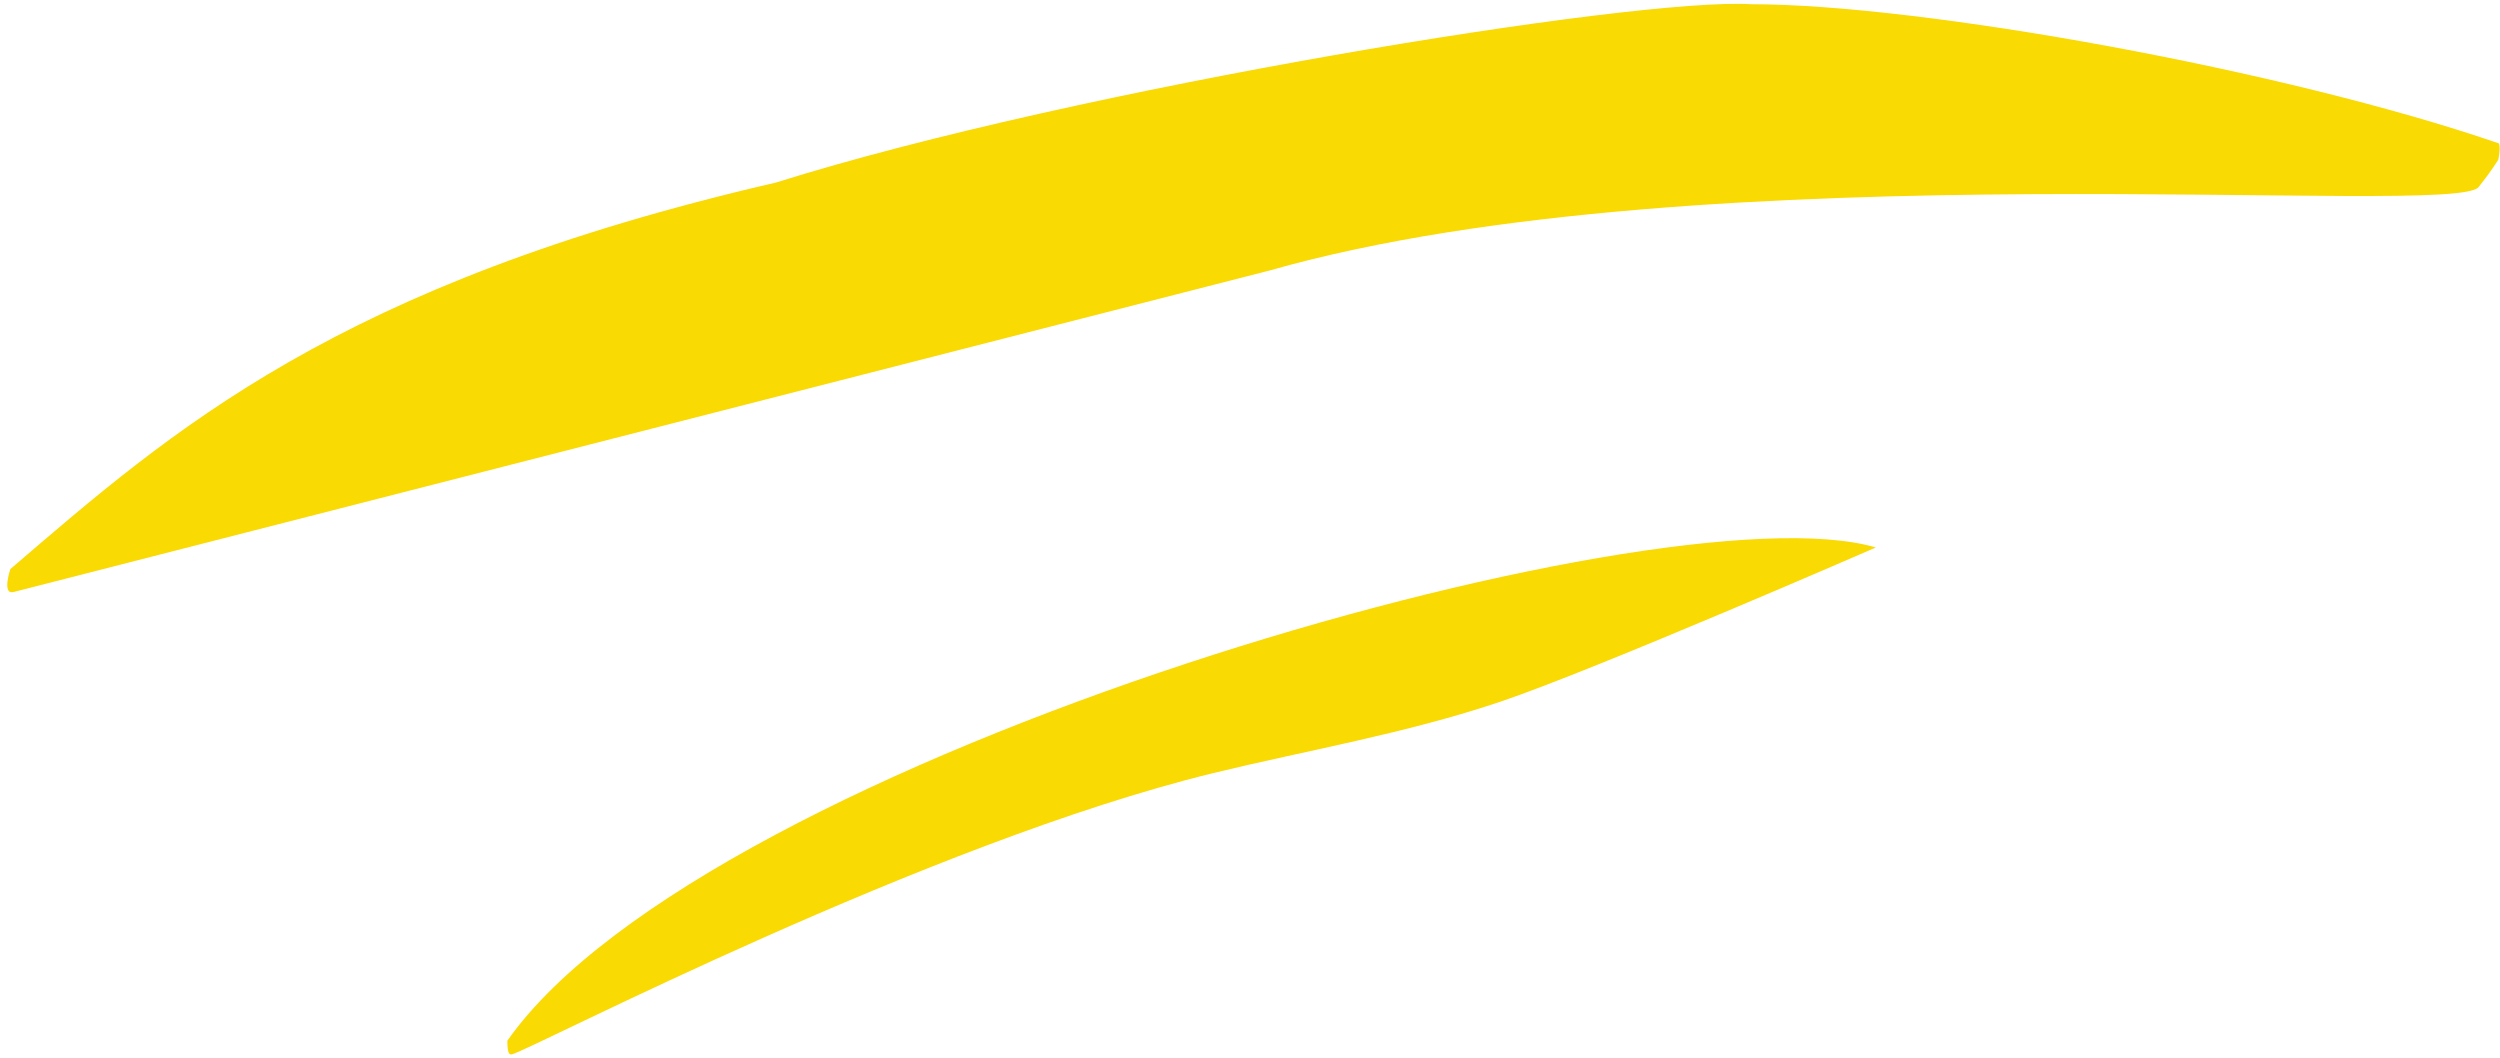 <svg xmlns="http://www.w3.org/2000/svg" width="326" height="138" viewBox="0 0 326 138" fill="none"><path d="M244.611 71.39C216.493 63.107 92.135 98.704 66.159 135.709C66.159 137.472 66.452 137.577 66.809 137.472C69.796 136.59 121.057 109.88 158.178 100.818C170.205 97.882 183.334 95.663 195.712 91.479C208.091 87.295 244.611 71.39 244.611 71.39Z" fill="#F9DA03"></path><path d="M325.85 18.7C325.85 18.7 326.11 19.053 325.785 20.815C325.611 21.051 324.941 22.224 323.252 24.339C320.785 28.568 222.432 19.084 165.581 35.265L1.74 77.205C0.225 77.55 1.35 74.209 1.35 74.209C22.384 56.155 43.95 37.027 101.161 23.811C140.384 11.481 213.382 -0.368 228.312 0.55C250.586 0.55 298.02 9.122 325.85 18.7Z" fill="#F9DA03"></path></svg>